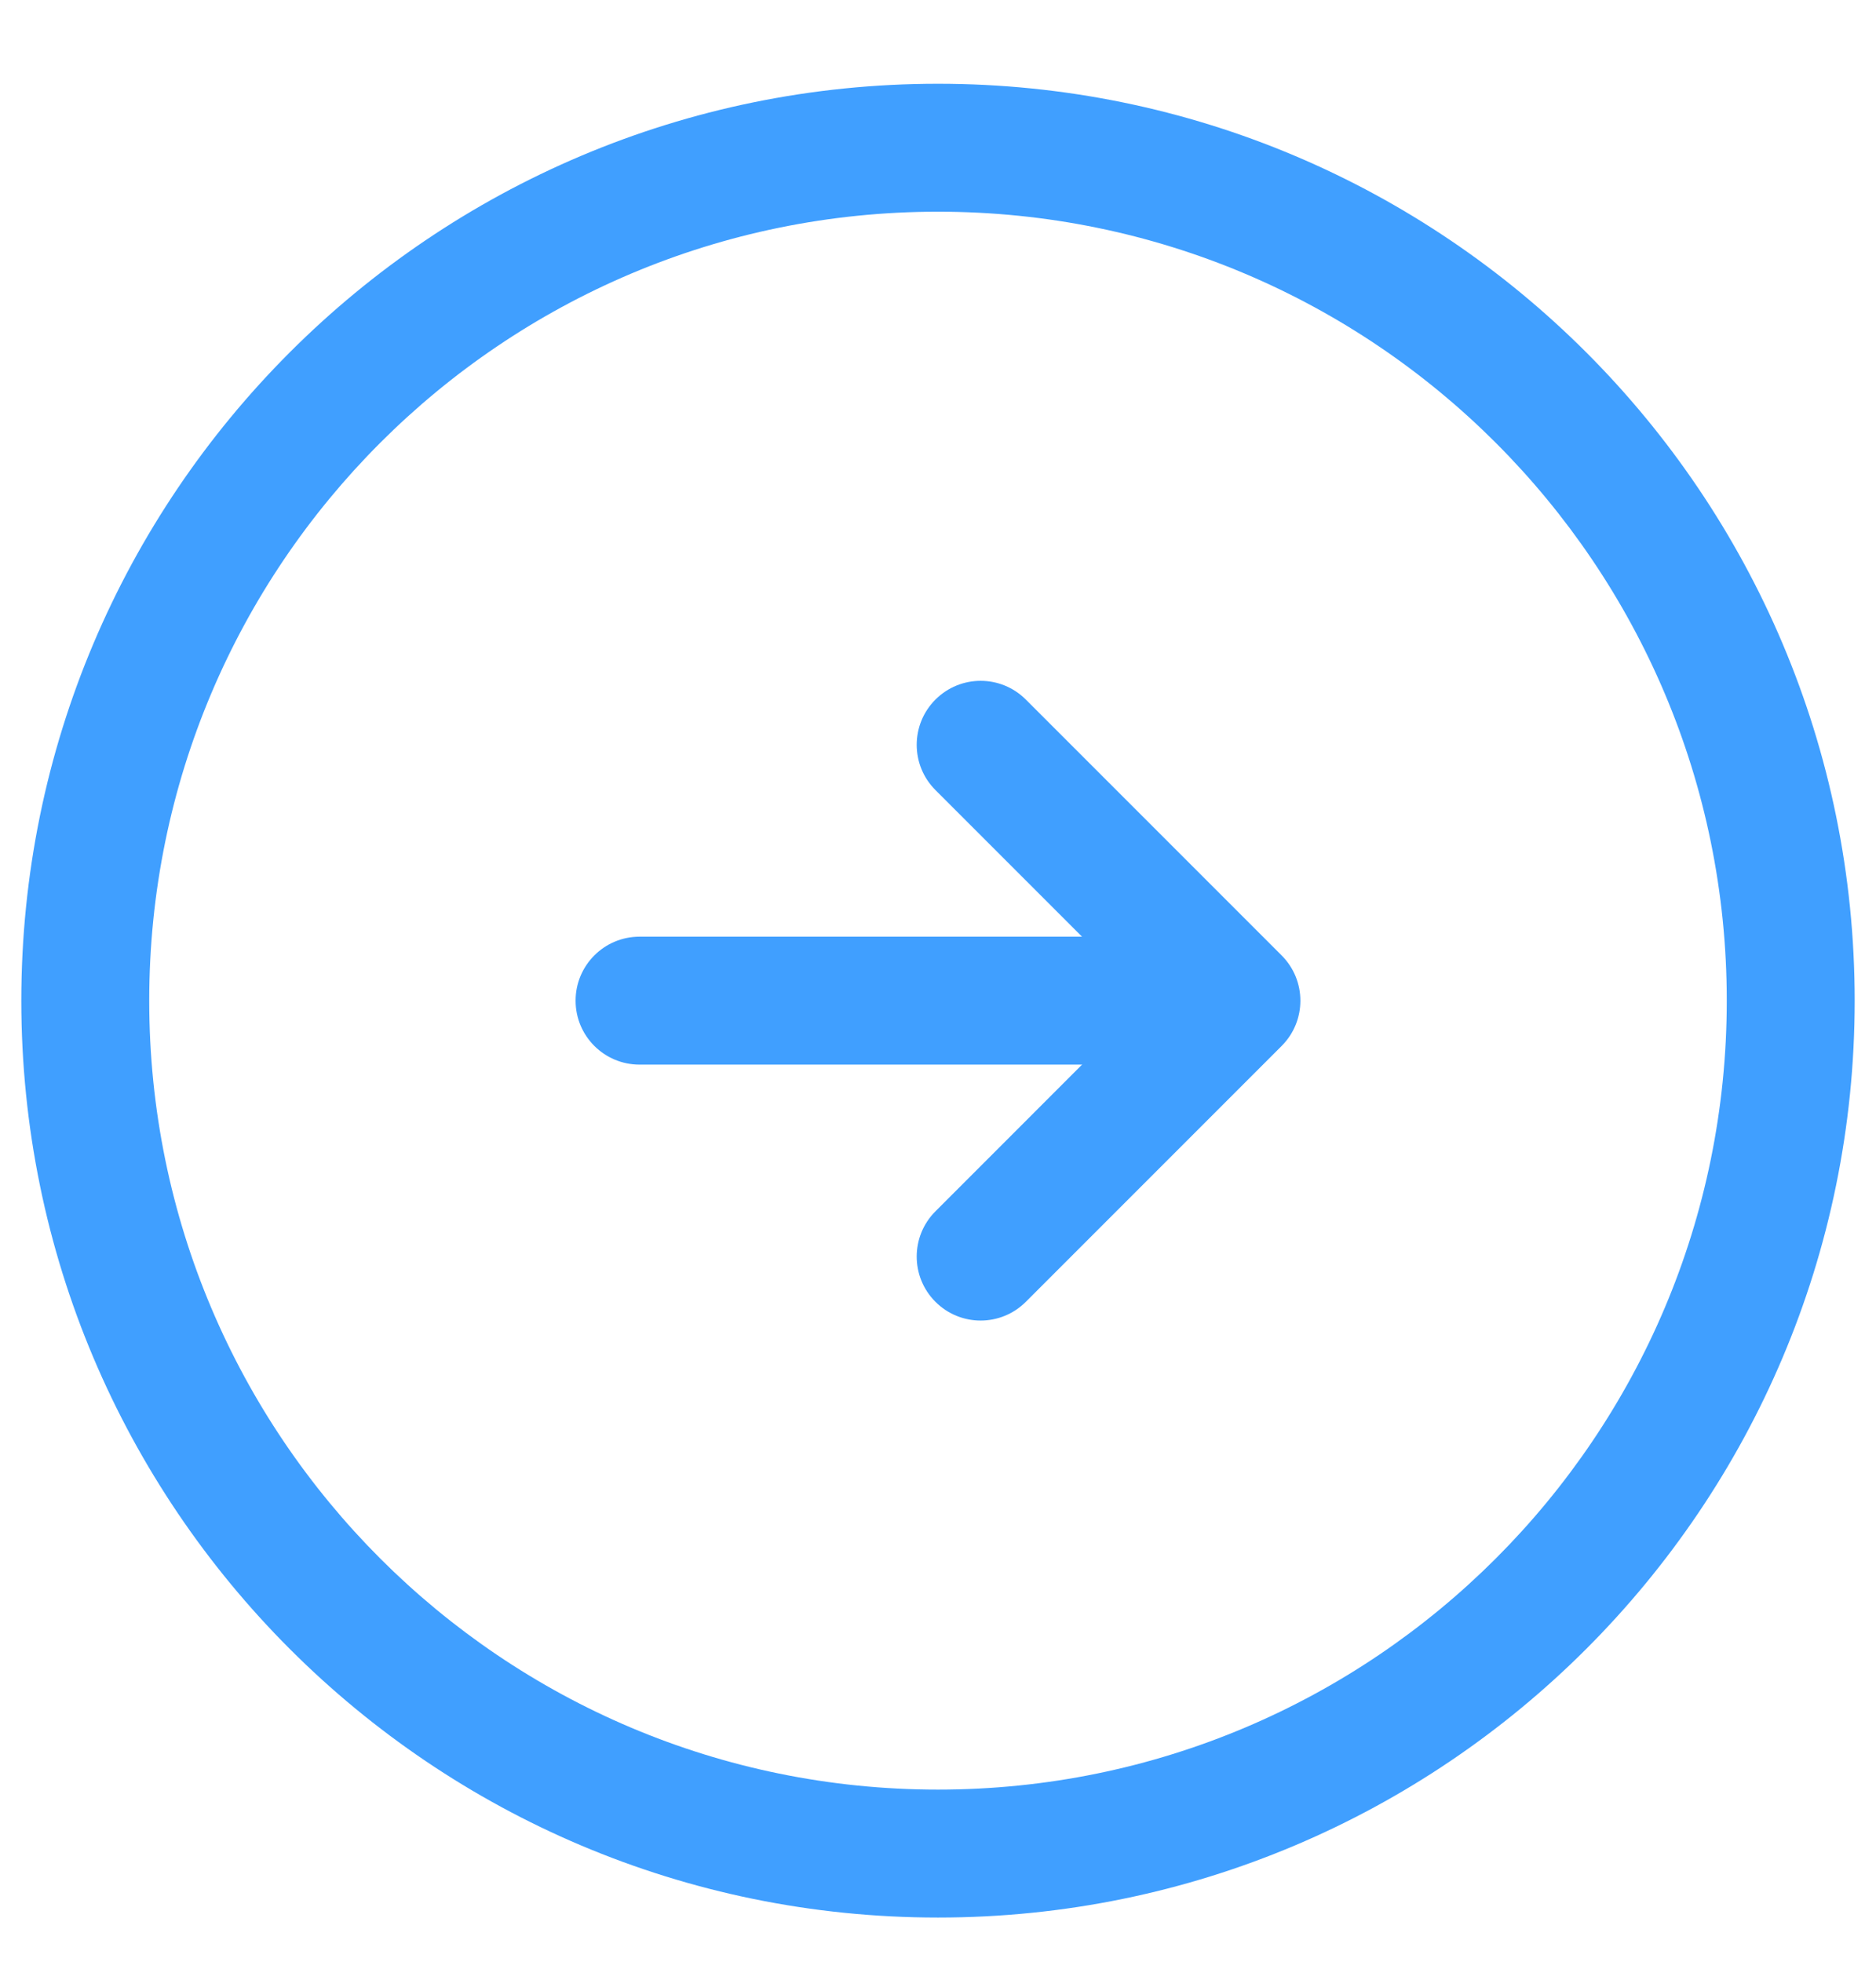 <svg width="22" height="23" viewBox="0 0 22 23" fill="none" xmlns="http://www.w3.org/2000/svg">
<path fill-rule="evenodd" clip-rule="evenodd" d="M11 2.482C5.891 2.482 1.75 6.624 1.75 11.732C1.75 16.841 5.891 20.982 11 20.982C16.109 20.982 20.25 16.841 20.25 11.732C20.25 6.624 16.109 2.482 11 2.482ZM0.25 11.732C0.25 5.795 5.063 0.982 11 0.982C16.937 0.982 21.75 5.795 21.75 11.732C21.75 17.669 16.937 22.482 11 22.482C5.063 22.482 0.25 17.669 0.25 11.732Z" fill="#409FFF"/>
<path fill-rule="evenodd" clip-rule="evenodd" d="M6.75 11.732C6.75 11.318 7.086 10.982 7.5 10.982H13.5C13.914 10.982 14.25 11.318 14.25 11.732C14.25 12.147 13.914 12.482 13.5 12.482H7.5C7.086 12.482 6.75 12.147 6.75 11.732Z" fill="#409FFF"/>
<path fill-rule="evenodd" clip-rule="evenodd" d="M10.97 8.202C11.263 7.909 11.737 7.909 12.03 8.202L15.03 11.202C15.323 11.495 15.323 11.97 15.03 12.263L12.03 15.263C11.737 15.556 11.263 15.556 10.97 15.263C10.677 14.97 10.677 14.495 10.97 14.202L13.439 11.732L10.97 9.263C10.677 8.97 10.677 8.495 10.97 8.202Z" fill="#409FFF"/>
</svg>
